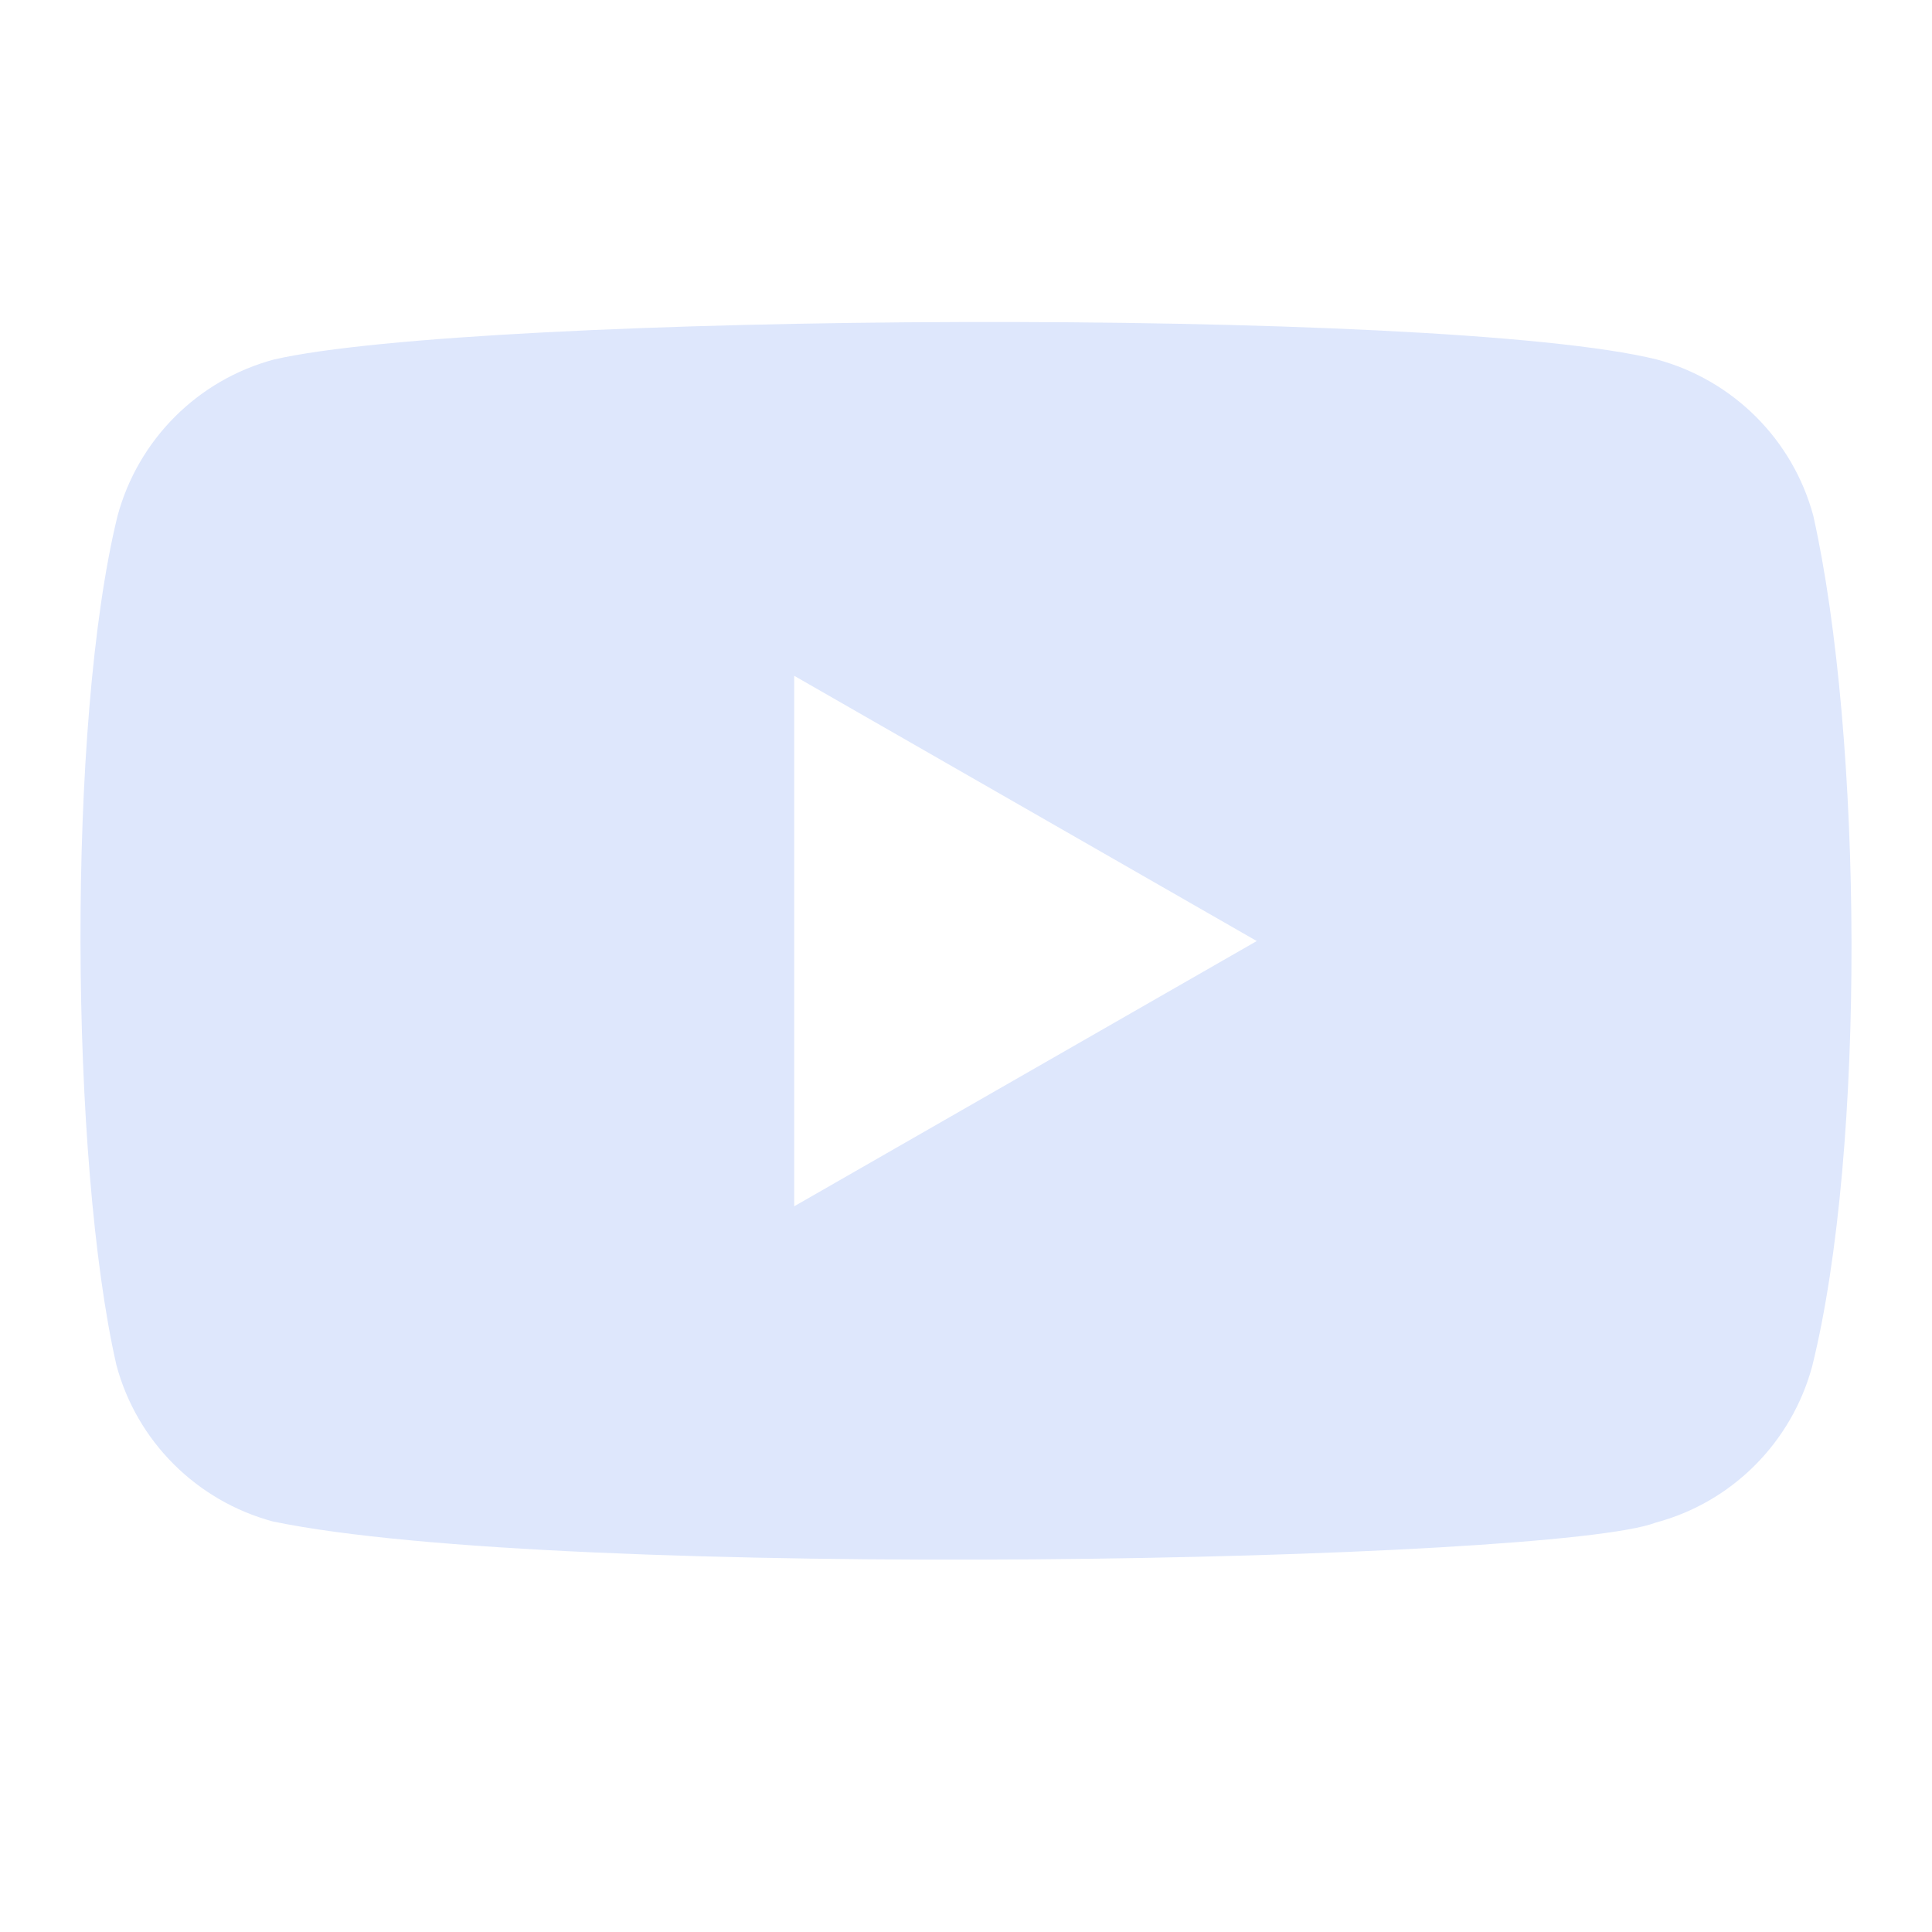 <svg width="24" height="24" viewBox="0 0 24 24" fill="none" xmlns="http://www.w3.org/2000/svg">
<path fill-rule="evenodd" clip-rule="evenodd" d="M20.569 18.914C21.516 18.661 22.256 17.919 22.512 16.971C23.182 14.267 23.139 9.155 22.526 6.409C22.272 5.462 21.53 4.722 20.583 4.466C17.907 3.804 5.924 3.886 3.403 4.466C2.455 4.72 1.716 5.462 1.46 6.409C0.827 8.986 0.871 14.436 1.446 16.957C1.699 17.904 2.441 18.644 3.389 18.9C6.966 19.646 19.296 19.405 20.569 18.914ZM9.866 14.985L15.612 11.69L9.866 8.395V14.985Z" fill="#DEE7FC"/>
</svg>
